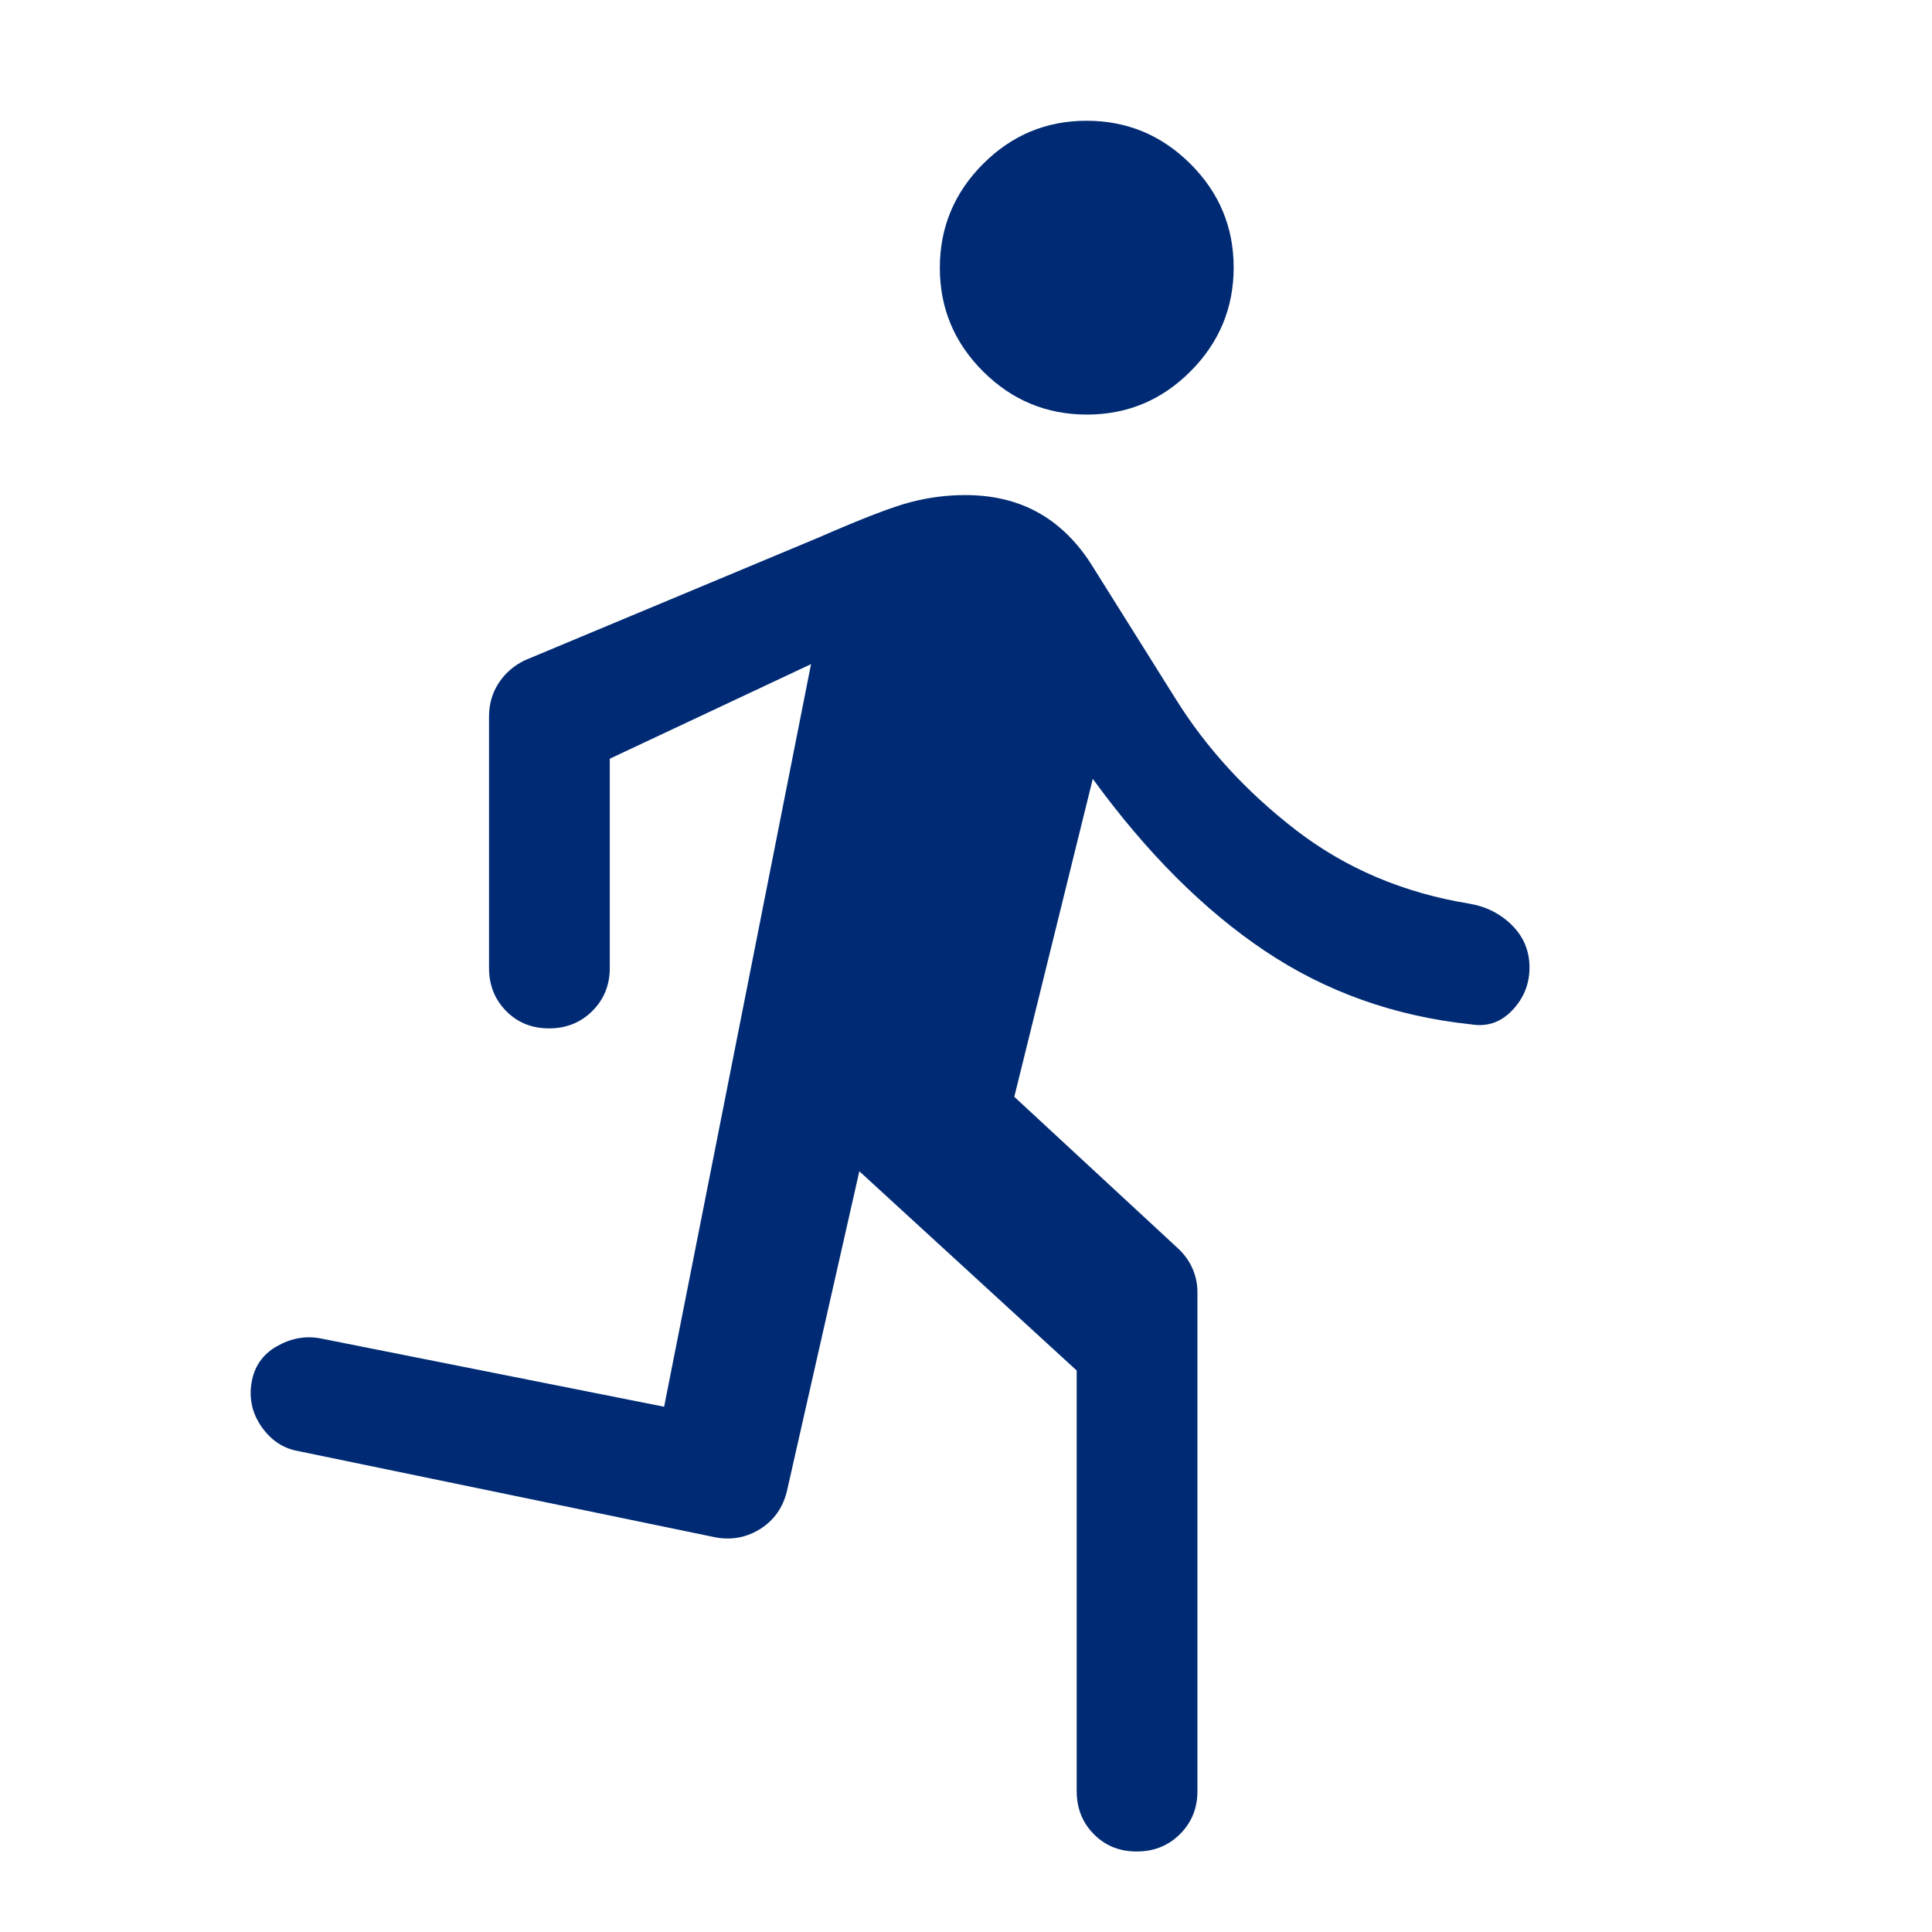 <svg xmlns="http://www.w3.org/2000/svg" height="48px" viewBox="0 -960 960 960" width="48px" fill="#002b74"><path d="M535-70v-209l-108-99-36 159q-2.97 12.12-12.98 18.56Q368-194 356-196l-208-43q-11-2-18-12t-5-22q2-12 12.5-18t21.5-4l171 34 73-369-100 47v104q0 12.75-8.68 21.37-8.67 8.63-21.5 8.63-12.82 0-21.32-8.63-8.5-8.62-8.5-21.37v-125q0-9.33 4.88-16.72 4.87-7.39 13.12-11.28l146-61q32-14 45.5-17.5t27.1-3.5q20.4 0 35.9 8.5T542-680l42 67q23 37 60 65.5t86 36.5q12.75 2.16 21.38 10.82 8.62 8.66 8.62 20.92 0 12.26-8.55 21.26-8.55 9-20.45 7-57-6-102.5-36.5T543-573l-39 158 81 75q5 4.55 7.5 10.24T595-318v248q0 12.75-8.68 21.37-8.67 8.63-21.5 8.63-12.82 0-21.32-8.63Q535-57.25 535-70Zm5.08-684q-30.08 0-51.58-21.42t-21.5-51.5q0-30.08 21.42-51.58t51.5-21.5q30.08 0 51.58 21.42t21.5 51.5q0 30.08-21.42 51.58t-51.5 21.5Z"/></svg>